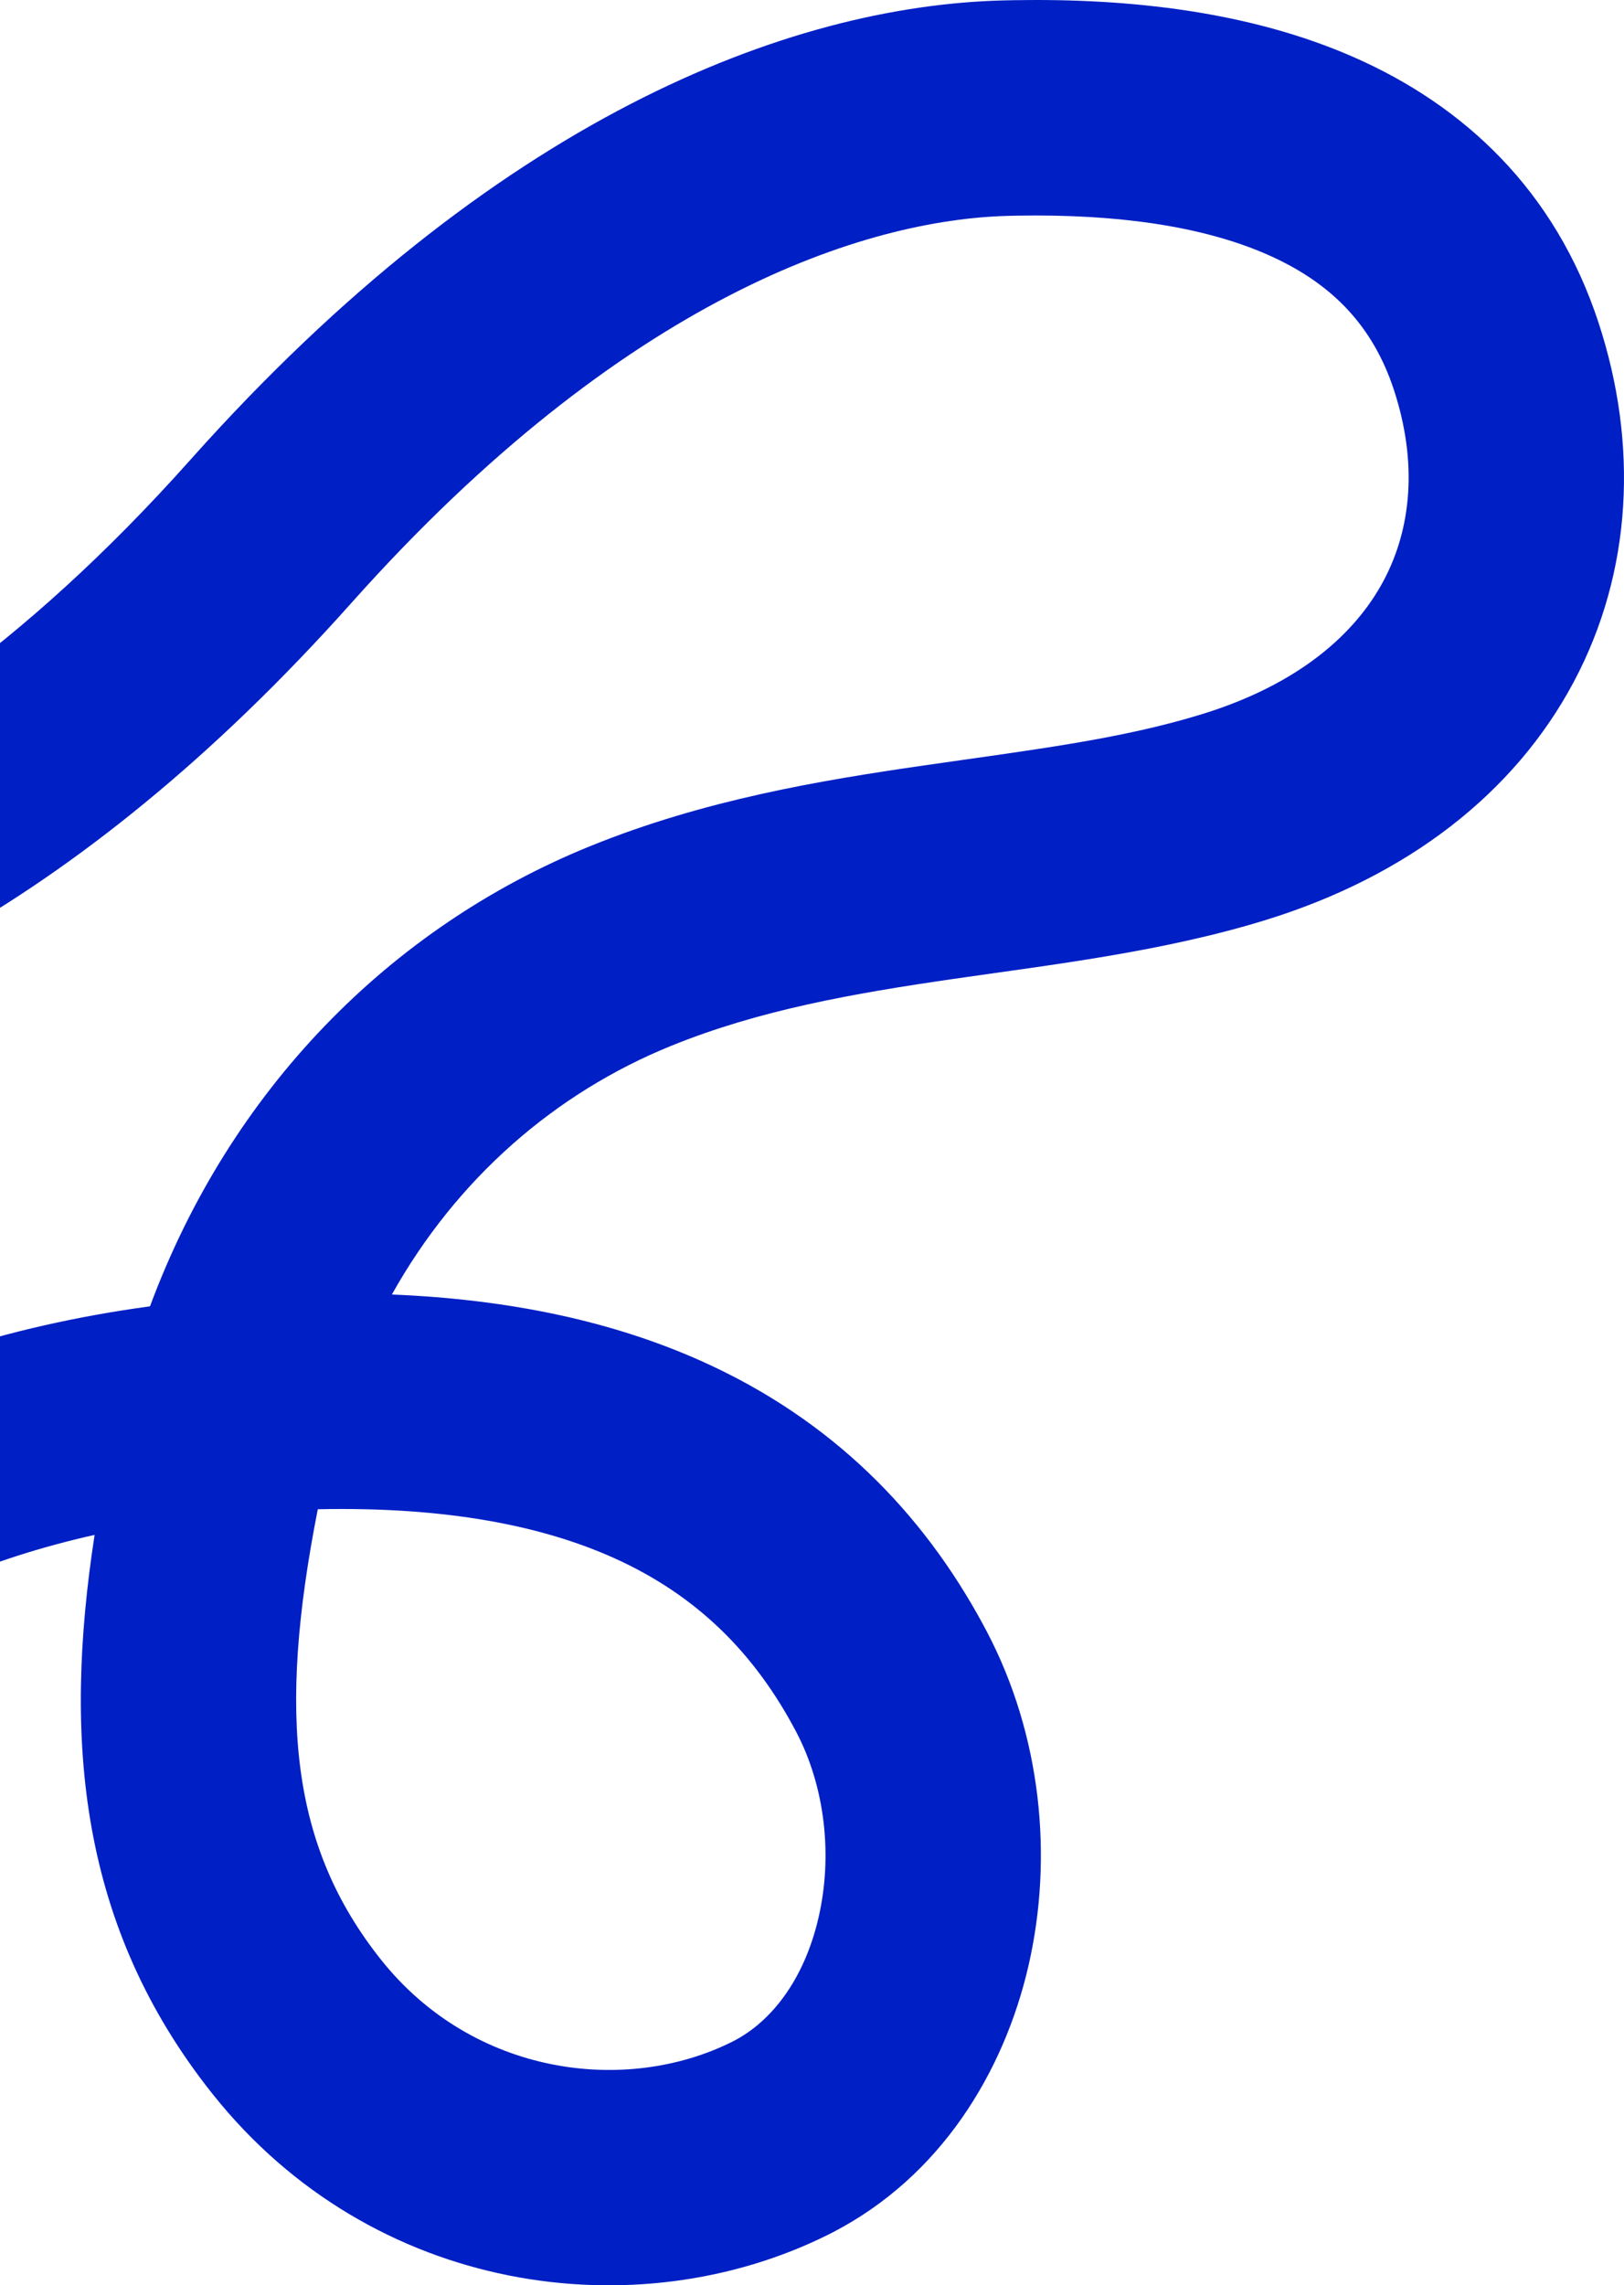 <svg xmlns="http://www.w3.org/2000/svg" width="364" height="512" viewBox="0 0 364 512" fill="none"><path fill-rule="evenodd" clip-rule="evenodd" d="M227.251 0.043C253.243 -0.409 280.101 2.592 303.334 12.766C328.169 23.641 348.592 42.697 358.303 72.318V72.32C367.183 99.406 365.95 127.986 352.71 152.825C339.448 177.705 315.505 196.303 283.671 206.126C260.66 213.227 235.714 216.131 213.853 219.296C191.073 222.594 170.156 226.303 150.438 234.306C124.479 244.841 102.388 263.993 87.834 290.023C114.434 291.107 137.584 296.094 157.492 305.062C186.375 318.072 206.747 338.714 220.474 364.2L221.123 365.416V365.418C233.438 388.78 236.108 416.152 230.518 440.416C225.022 464.269 210.846 487.575 186.75 500.082L185.595 500.669C142.798 521.992 83.496 514.159 47.665 469.159H47.664C17.805 431.659 14.103 389.93 21.203 343.876C9.045 346.594 -1.983 350.194 -12 354.498V302.965C2.052 298.378 17.234 294.891 33.619 292.67C51.546 244.356 87.257 207.844 132.285 189.57C157.848 179.195 183.803 174.863 206.936 171.513C230.987 168.031 250.998 165.683 269.436 159.993H269.438C291.277 153.254 303.836 141.883 310.109 130.114C316.404 118.305 317.74 103.557 312.431 87.362L311.961 85.987C306.966 71.946 297.553 62.941 283.969 56.993C269.559 50.682 250.461 47.933 228.157 48.314L225.989 48.361C194.047 49.187 140.088 66.322 78.736 135.112C47.507 170.127 16.768 194.395 -12 210.532V153.268C5.226 140.799 23.609 124.391 42.709 102.975C110.839 26.586 176.63 1.343 224.739 0.098L227.251 0.043ZM137.666 349.082C121.609 341.848 100.117 337.525 71.228 338.131C62.074 384.589 65.373 413.895 85.428 439.085H85.429C106.039 464.967 140.139 469.378 164.069 457.456V457.454C172.931 453.039 180.289 443.401 183.474 429.576C186.652 415.782 184.962 400.344 178.419 387.932V387.934C169.242 370.527 156.33 357.489 137.666 349.082Z" fill="#001FC5"></path></svg>